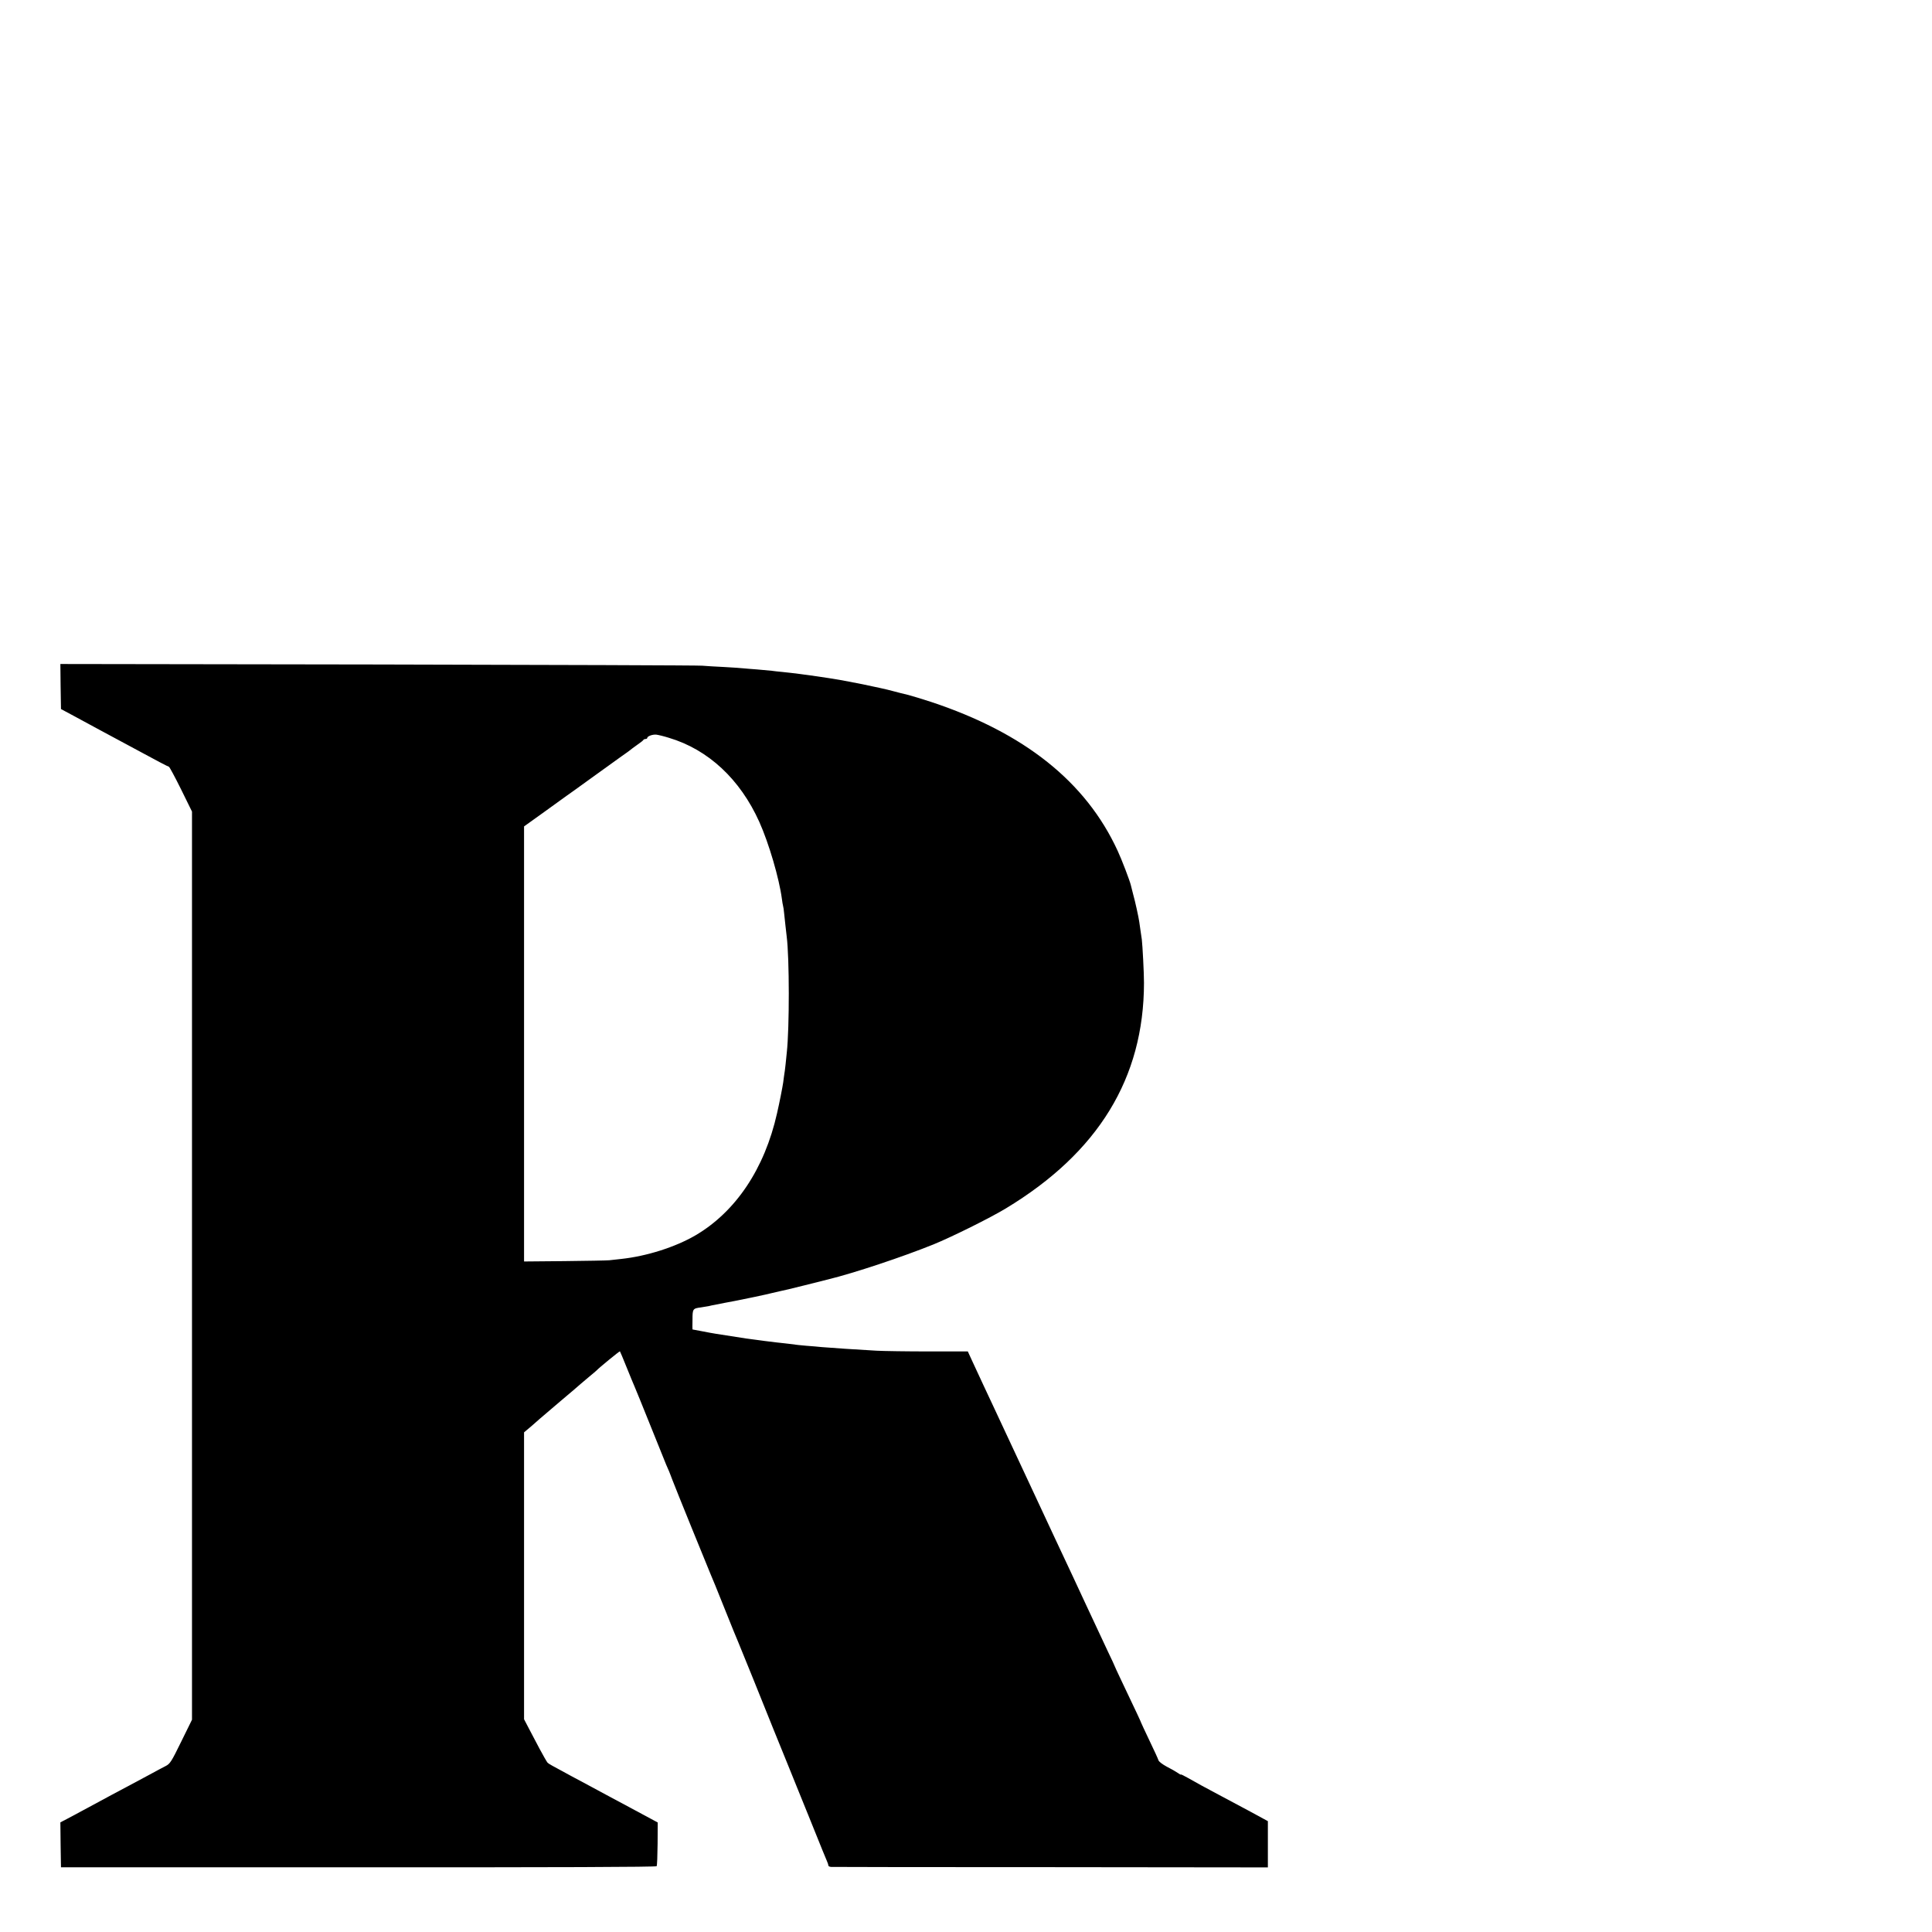 <?xml version="1.0" standalone="no"?>
<!DOCTYPE svg PUBLIC "-//W3C//DTD SVG 20010904//EN"
 "http://www.w3.org/TR/2001/REC-SVG-20010904/DTD/svg10.dtd">
<svg version="1.0" xmlns="http://www.w3.org/2000/svg"
 width="16pt" height="16pt" viewBox="0 0 16 16"
 preserveAspectRatio="xMidYMid meet">
<g transform="translate(0,16) scale(0.001,-0.001)"
fill="#000000" stroke="none">
<path d="M502 10315 l3 -187 110 -59 c61 -33 153 -83 205 -111 52 -28 202
-109 333 -179 130 -71 241 -129 246 -129 4 0 49 -83 100 -186 l91 -185 0
-3761 0 -3760 -89 -181 c-81 -166 -93 -184 -128 -202 -21 -11 -81 -42 -133
-71 -122 -65 -213 -115 -320 -171 -47 -25 -137 -74 -200 -108 -63 -34 -139
-75 -168 -90 l-52 -27 2 -186 3 -186 2463 0 c1632 -1 2466 2 2470 9 4 6 7 89
8 186 l1 176 -236 127 c-130 69 -270 145 -311 167 -41 22 -118 63 -170 91
-172 93 -185 100 -196 111 -6 7 -36 59 -67 117 -30 58 -71 136 -91 173 l-36
69 0 1188 0 1188 63 53 c34 30 64 56 67 59 3 3 79 68 170 145 91 76 167 142
170 145 3 3 32 27 65 55 33 27 62 52 65 55 20 22 191 162 194 159 2 -2 27 -62
56 -134 29 -71 58 -143 66 -160 7 -16 66 -160 130 -320 64 -159 123 -306 131
-325 8 -19 19 -44 24 -55 4 -11 17 -42 27 -70 23 -62 298 -738 316 -780 8 -16
60 -145 116 -285 56 -140 108 -268 116 -285 7 -16 60 -147 118 -290 57 -143
134 -334 171 -425 37 -91 96 -237 132 -325 36 -88 107 -266 160 -395 52 -129
104 -257 115 -285 11 -27 27 -64 34 -82 8 -17 14 -36 14 -42 0 -6 10 -11 23
-12 12 -1 831 -2 1819 -2 l1798 -2 0 192 0 191 -162 88 c-90 48 -190 102 -223
119 -114 60 -220 118 -277 151 -32 18 -58 31 -58 28 0 -3 -12 3 -27 14 -16 11
-56 34 -90 51 -35 19 -65 41 -69 53 -3 11 -37 85 -75 164 -38 80 -69 146 -69
148 0 4 -38 85 -166 354 -30 63 -54 115 -54 117 0 2 -24 54 -54 116 -84 180
-119 254 -189 404 -36 77 -84 181 -107 230 -106 225 -181 386 -255 545 -34 74
-82 176 -105 225 -99 211 -248 530 -292 625 -17 36 -54 115 -82 175 -28 61
-69 149 -91 196 l-40 87 -325 0 c-179 0 -372 3 -430 6 -175 10 -358 22 -455
30 -27 3 -85 8 -128 11 -43 4 -88 8 -100 11 -12 2 -47 6 -77 9 -56 5 -275 33
-320 40 -31 5 -203 32 -250 39 -19 3 -71 12 -115 21 -44 8 -80 15 -80 15 -1 0
-1 36 0 81 0 90 2 93 72 102 22 4 52 9 65 11 12 3 34 8 48 10 14 3 50 10 80
16 30 6 66 13 80 15 60 11 279 57 315 67 22 5 51 12 65 15 14 2 106 24 205 49
99 25 187 47 195 49 216 53 612 185 870 289 152 62 469 219 601 299 764 462
1142 1078 1143 1867 0 84 -12 311 -18 360 -2 14 -7 48 -11 75 -4 28 -9 59 -10
70 -5 37 -34 170 -51 230 -8 33 -17 67 -19 75 -8 35 -76 214 -110 286 -263
570 -772 975 -1544 1231 -74 24 -159 50 -190 58 -31 7 -90 22 -131 33 -41 12
-154 36 -250 56 -163 32 -196 38 -275 50 -16 2 -61 9 -100 15 -80 12 -204 28
-285 36 -30 3 -71 7 -90 10 -19 2 -73 7 -120 11 -47 3 -97 8 -111 9 -15 2 -87
7 -160 11 -74 3 -156 9 -184 11 -27 3 -1235 7 -2683 10 l-2632 4 2 -186z
m5037 -425 c326 -97 590 -343 749 -696 80 -178 165 -470 187 -636 3 -26 8 -53
10 -60 2 -7 7 -35 9 -63 6 -55 15 -143 21 -190 23 -179 23 -758 1 -960 -2 -16
-6 -61 -10 -98 -4 -37 -9 -76 -11 -85 -1 -9 -6 -39 -9 -67 -6 -40 -30 -164
-51 -255 -103 -459 -342 -815 -676 -1011 -167 -97 -402 -172 -614 -195 -33 -3
-78 -8 -100 -11 -22 -2 -190 -5 -372 -7 l-333 -3 0 1802 0 1801 166 119 c91
66 175 127 187 135 12 8 103 73 202 145 99 72 212 153 250 180 39 27 72 51 75
54 3 3 28 22 55 41 28 19 52 38 53 42 2 4 10 8 18 8 8 0 14 4 14 8 0 15 44 31
75 28 17 -2 63 -13 104 -26z"/>
</g>
</svg>
